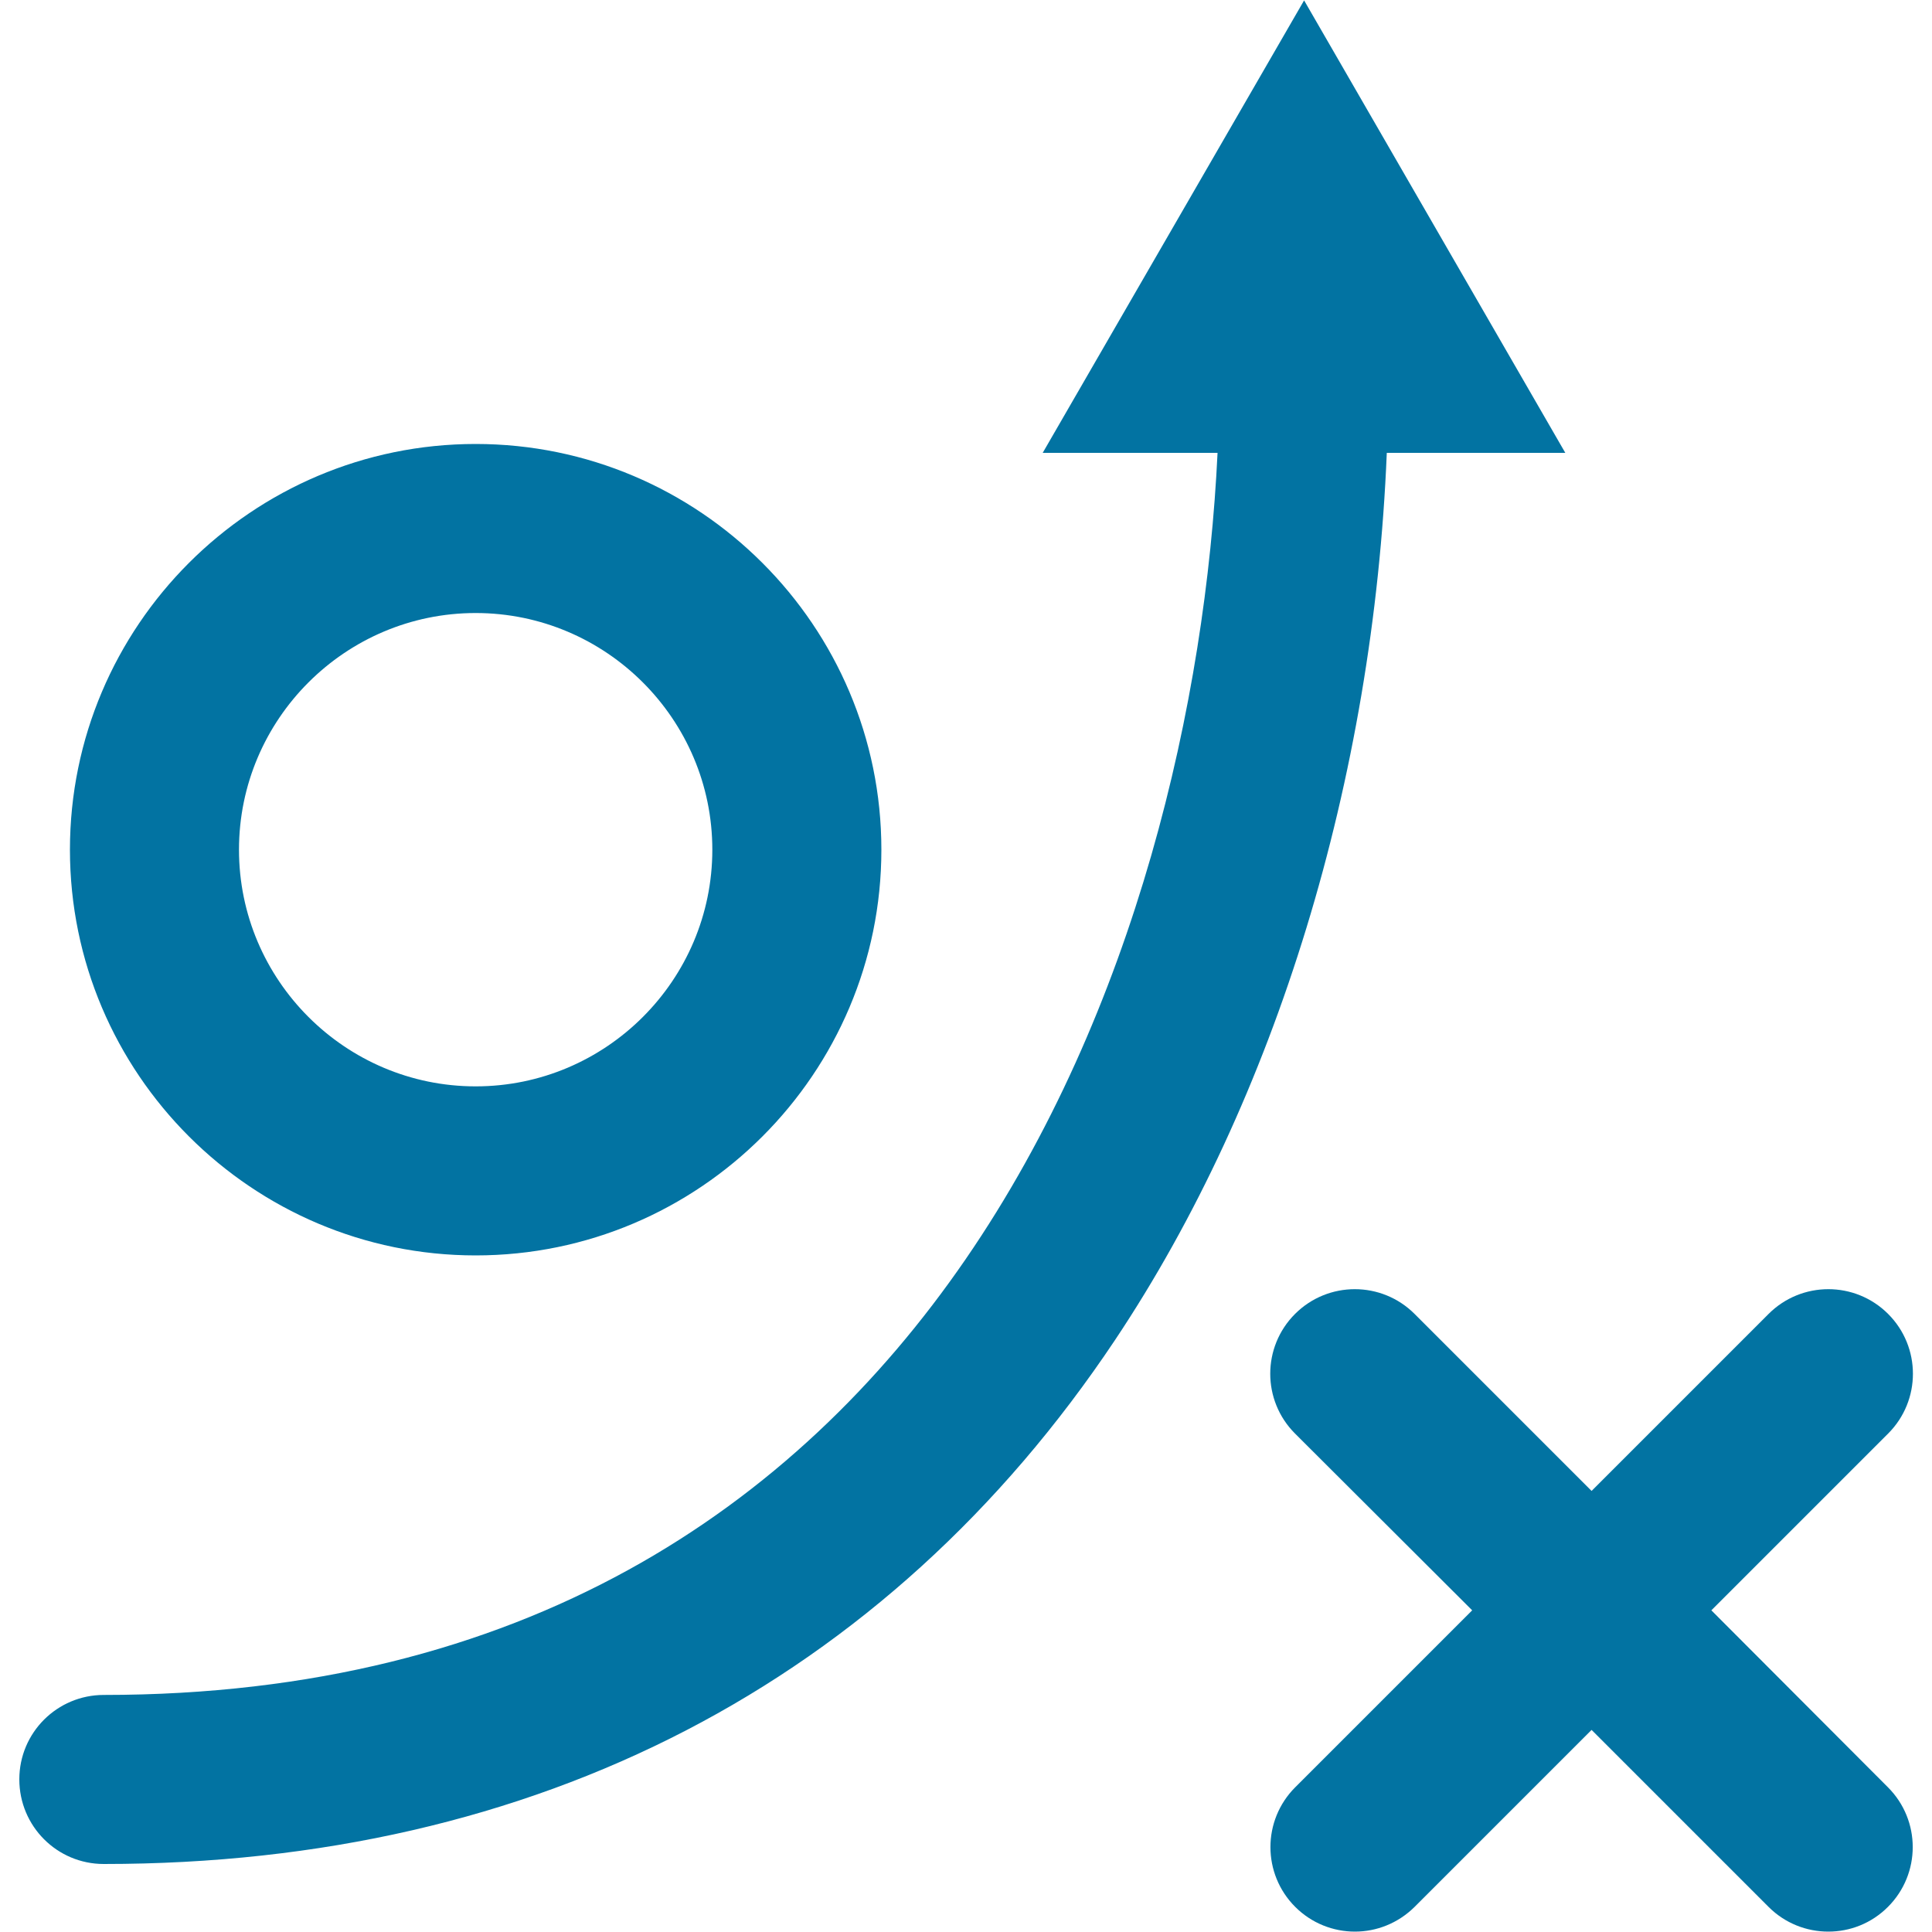 <svg xmlns="http://www.w3.org/2000/svg" viewBox="0 0 1000 1000" style="fill:#0273a2">
<title>Game Strategy Sketch SVG icon</title>
<g><path d="M246.2,649.8c115.8,0,210-94.2,210-210c0-115.8-94.2-210-210-210c-115.8,0-210,94.2-210,210C36.2,555.6,130.5,649.8,246.2,649.8z M246.2,317.3c67.5,0,122.5,55,122.5,122.5c0,67.5-55,122.5-122.5,122.5c-67.5,0-122.5-55-122.5-122.5C123.7,372.3,178.7,317.3,246.2,317.3z M717.8,234.4c-6.9,168.7-57.2,334.1-140.6,459.1C458.7,871,277.6,964.8,53.7,964.8c-24.2,0-43.7-19.6-43.7-43.8c0-24.2,19.6-43.7,43.7-43.7c433,0,564.3-386.9,576.5-642.9h-90.5L675,0.2l135.2,234.2H717.8L717.8,234.4z M977.2,925.1c17.1,17.1,17.1,44.8,0,61.9c-8.6,8.6-19.7,12.8-30.9,12.8c-11.2,0-22.4-4.3-30.9-12.8l-91.6-91.6L732.2,987c-8.6,8.5-19.7,12.8-30.9,12.8c-11.2,0-22.4-4.3-30.9-12.8c-17.1-17.1-17.1-44.8,0-61.9l91.6-91.6L670.3,742c-17.1-17.1-17.1-44.8,0-61.9c17.1-17.1,44.8-17.1,61.9,0l91.6,91.6l91.6-91.6c17.1-17.1,44.8-17.1,61.9,0c17.1,17.1,17.1,44.8,0,61.9l-91.5,91.5L977.2,925.1z"/></g>
</svg>